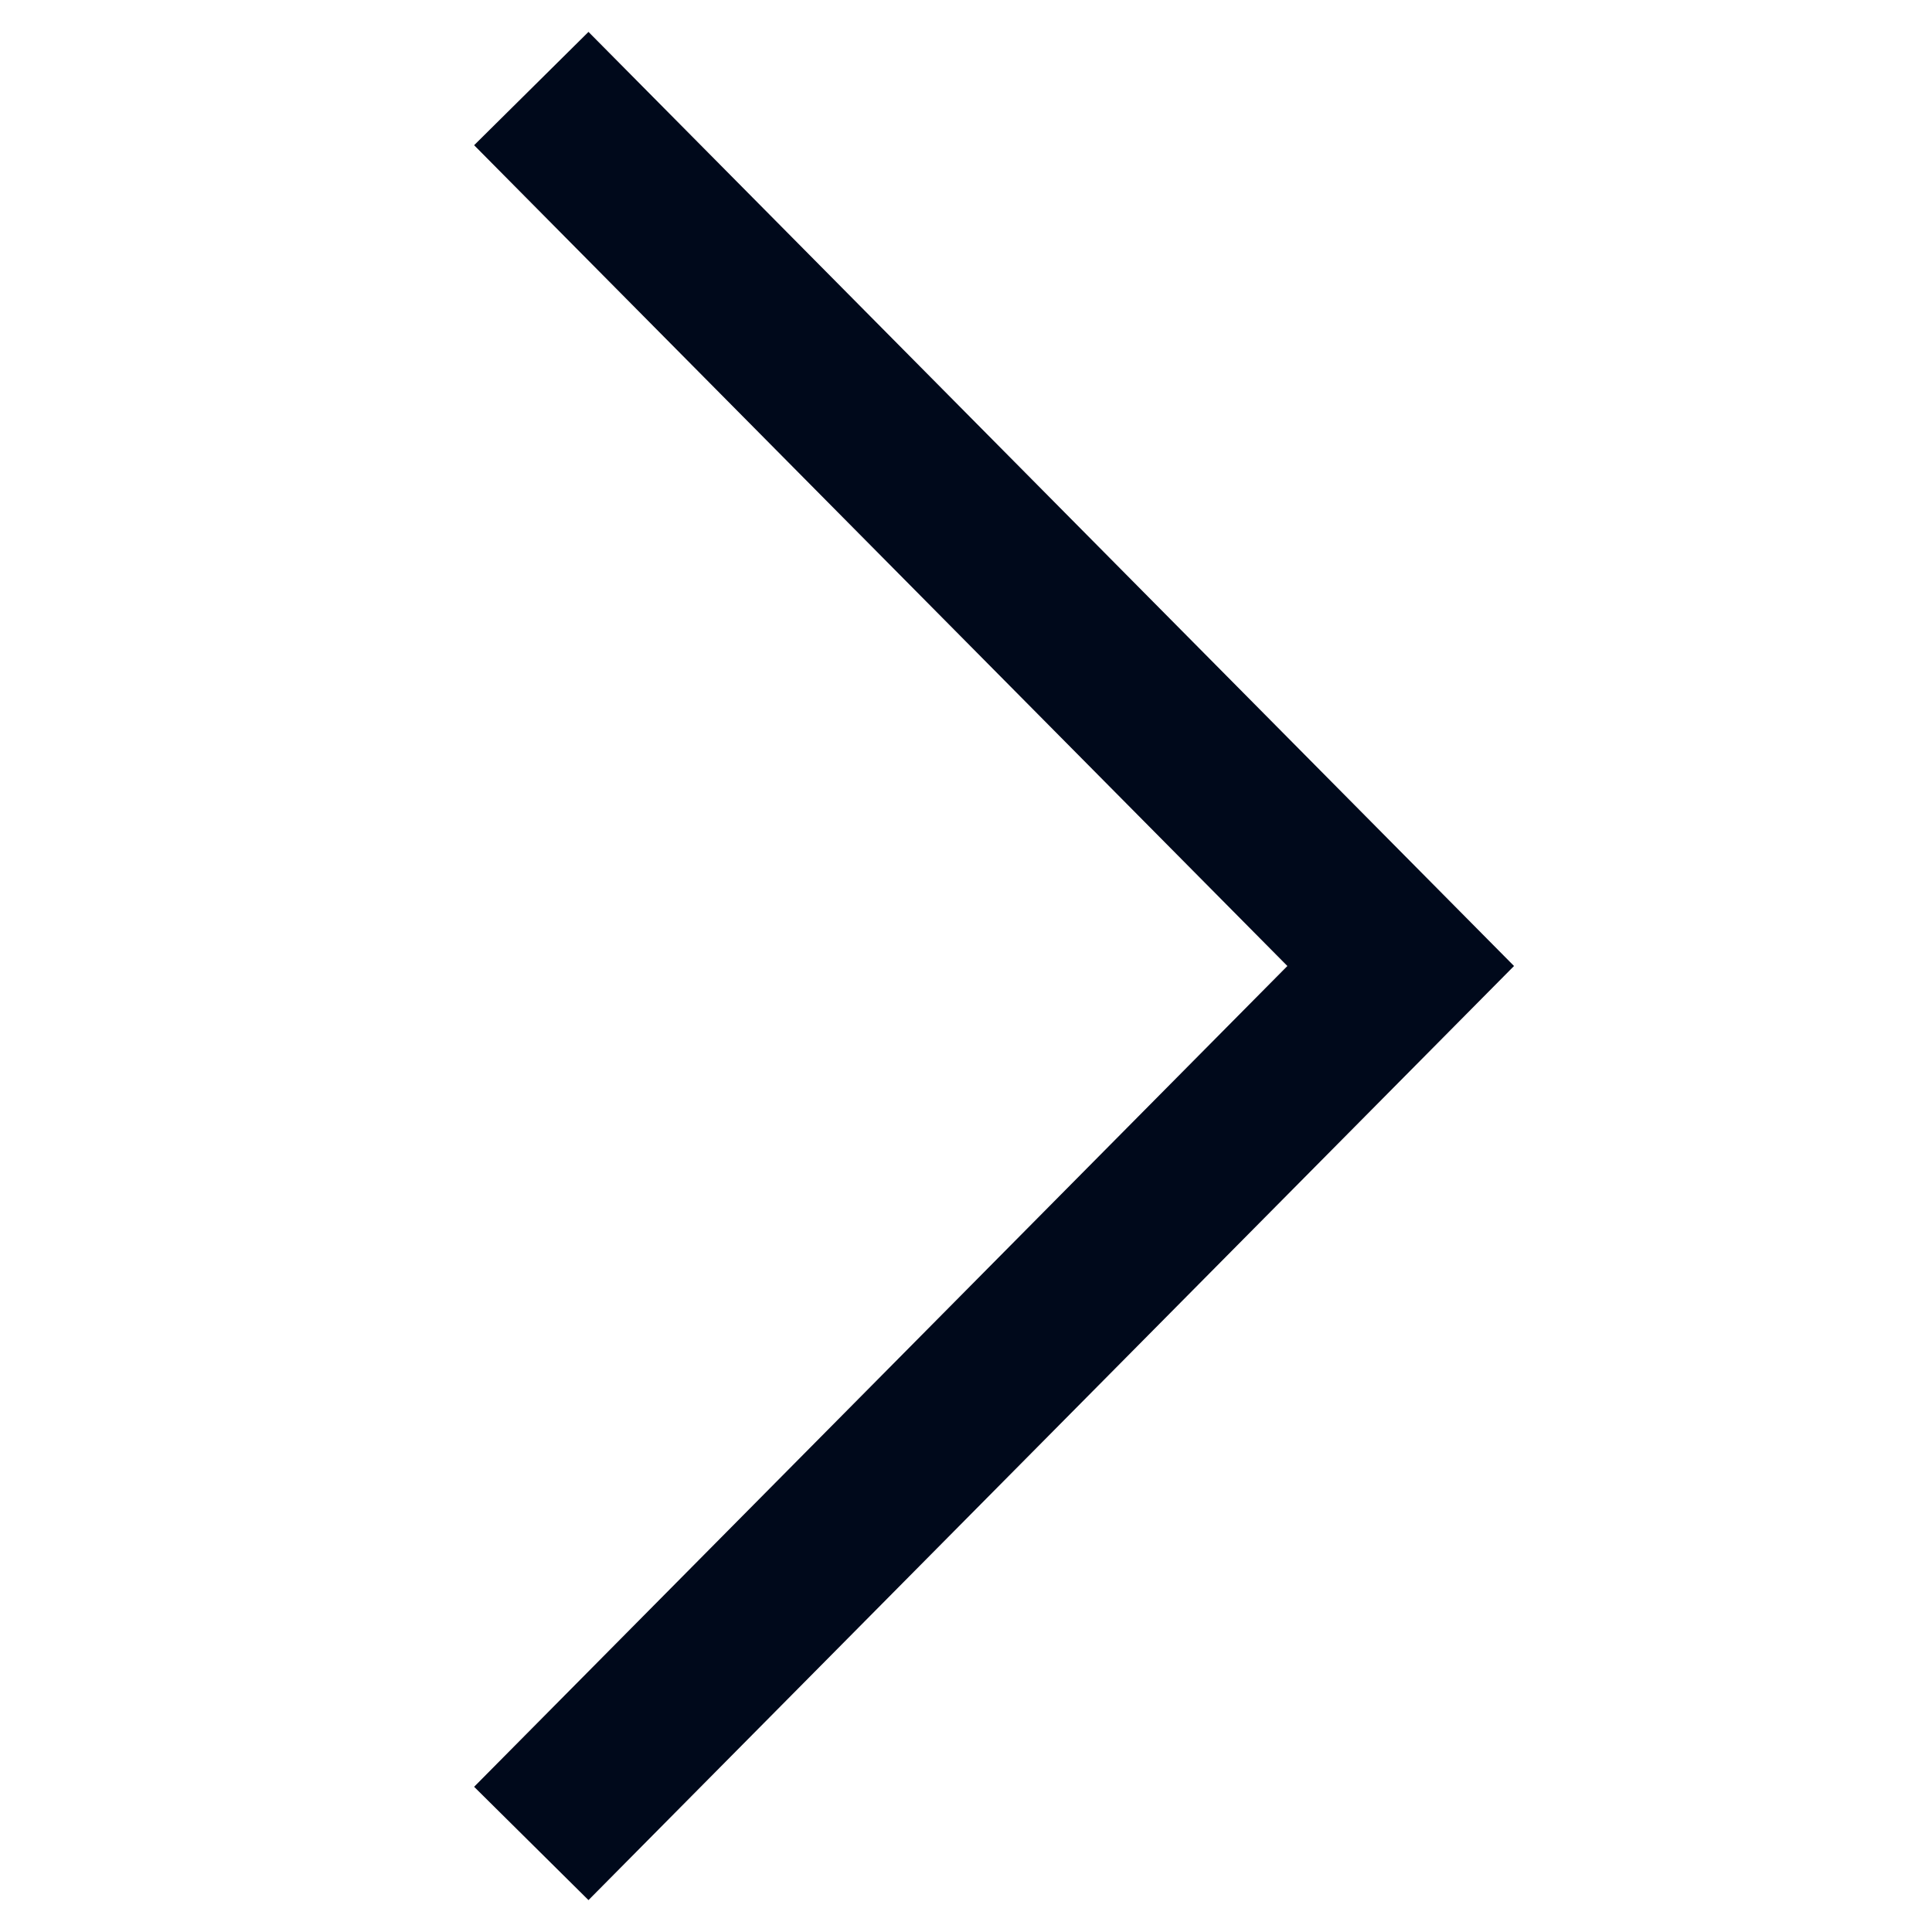 <?xml version="1.0" encoding="utf-8"?>
<!-- Generator: Adobe Illustrator 24.1.3, SVG Export Plug-In . SVG Version: 6.00 Build 0)  -->
<svg version="1.1" id="图层_1" xmlns="http://www.w3.org/2000/svg" xmlns:xlink="http://www.w3.org/1999/xlink" x="0px" y="0px"
	 viewBox="0 0 24 24" style="enable-background:new 0 0 24 24;" xml:space="preserve">
<rect x="0" y="0" width="24" height="24" fill="#808080" stroke="none"/>
<style type="text/css">
	.st0{fill:none;}
	.st1{fill:#FFFFFF;}
	.st2{fill:none;stroke:#00091B;stroke-width:2;stroke-miterlimit:10;}
</style>
<rect class="st0" width="24" height="24"/>
<g>
	<rect class="st1" width="24" height="24"/>
	<polyline class="st2" points="6.6,22.9 17.4,12 6.6,1.1 	"/>
</g>
</svg>
